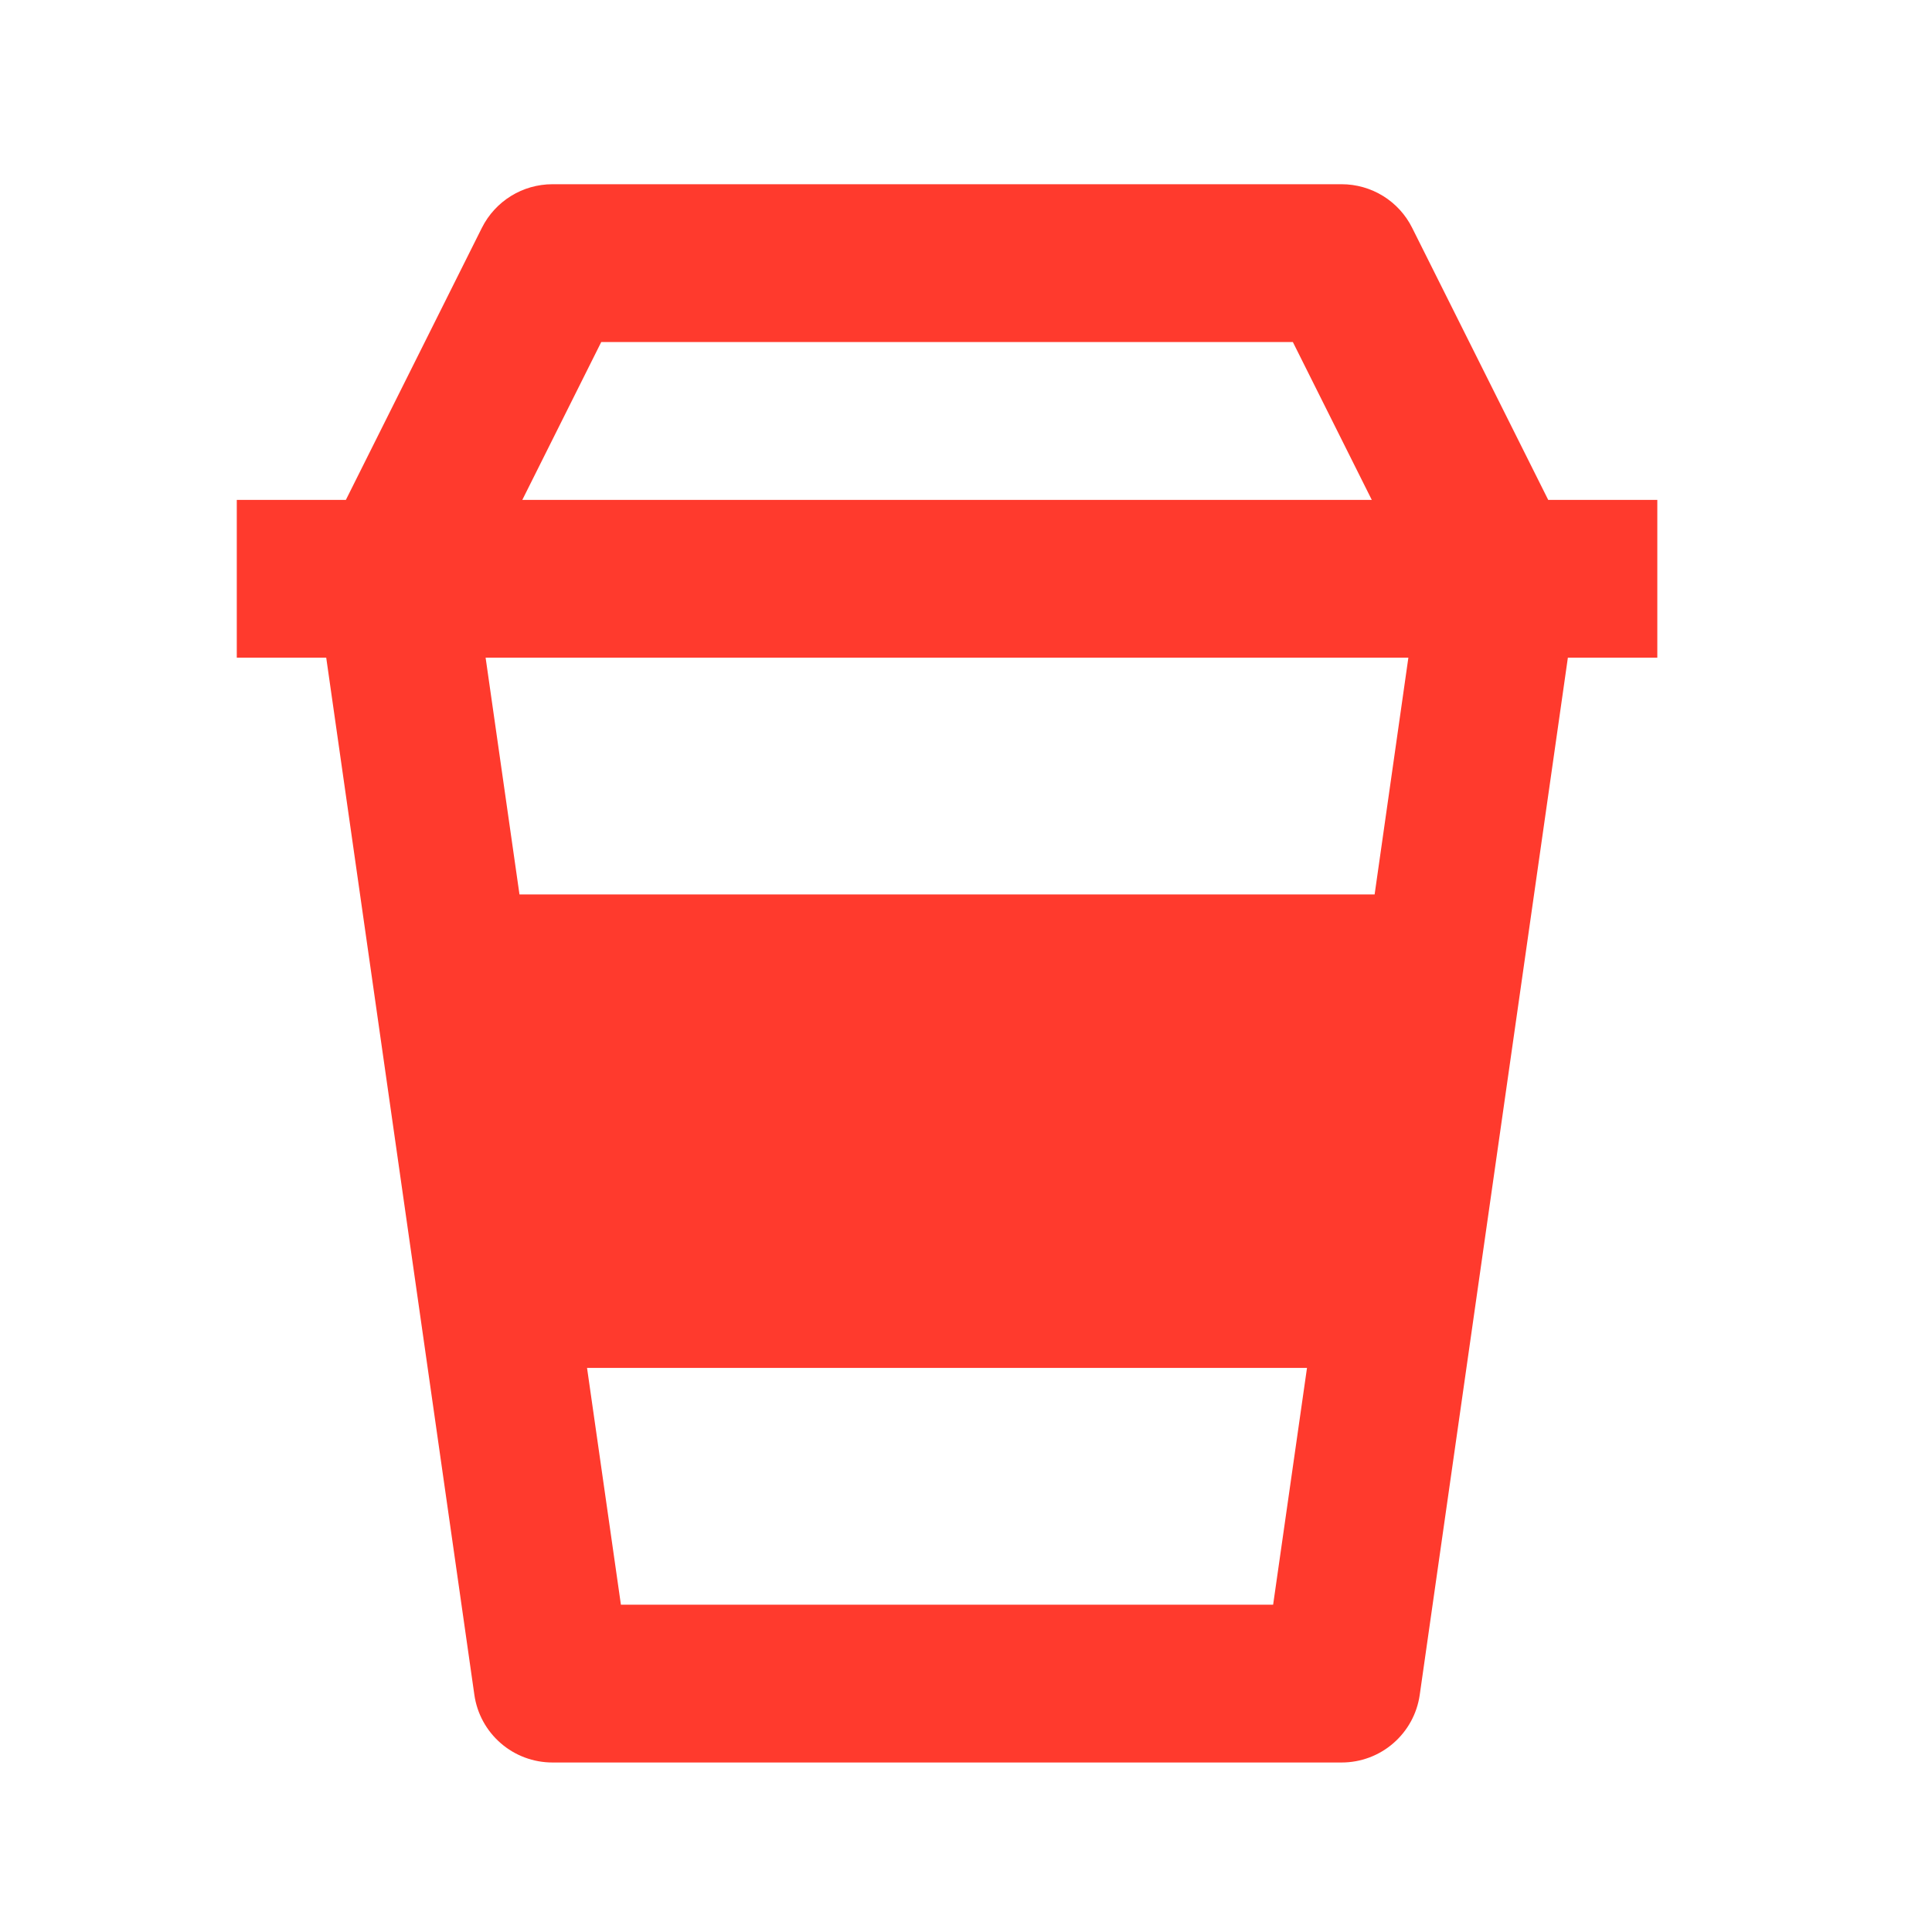 <?xml version="1.0" encoding="UTF-8"?> <svg xmlns="http://www.w3.org/2000/svg" width="34" height="34" viewBox="0 0 34 34" fill="none"><path d="M9.723 31.017H23.61C23.945 31.017 24.268 30.897 24.52 30.678C24.773 30.459 24.938 30.157 24.985 29.826L27.592 11.574H29.166V8.797H27.246L24.852 4.01C24.737 3.779 24.56 3.585 24.34 3.449C24.121 3.314 23.868 3.242 23.61 3.242H9.723C9.196 3.242 8.716 3.539 8.48 4.01L6.087 8.797H4.167V11.574H5.741L8.348 29.826C8.395 30.157 8.56 30.459 8.813 30.678C9.065 30.897 9.388 31.017 9.723 31.017ZM24.191 15.741H9.142L8.546 11.574H24.785L24.191 15.741ZM10.927 28.24L10.331 24.073H23.001L22.405 28.24H10.927ZM10.581 6.019H22.752L24.141 8.797H9.192L10.581 6.019Z" fill="#FF3A2D"></path></svg> 